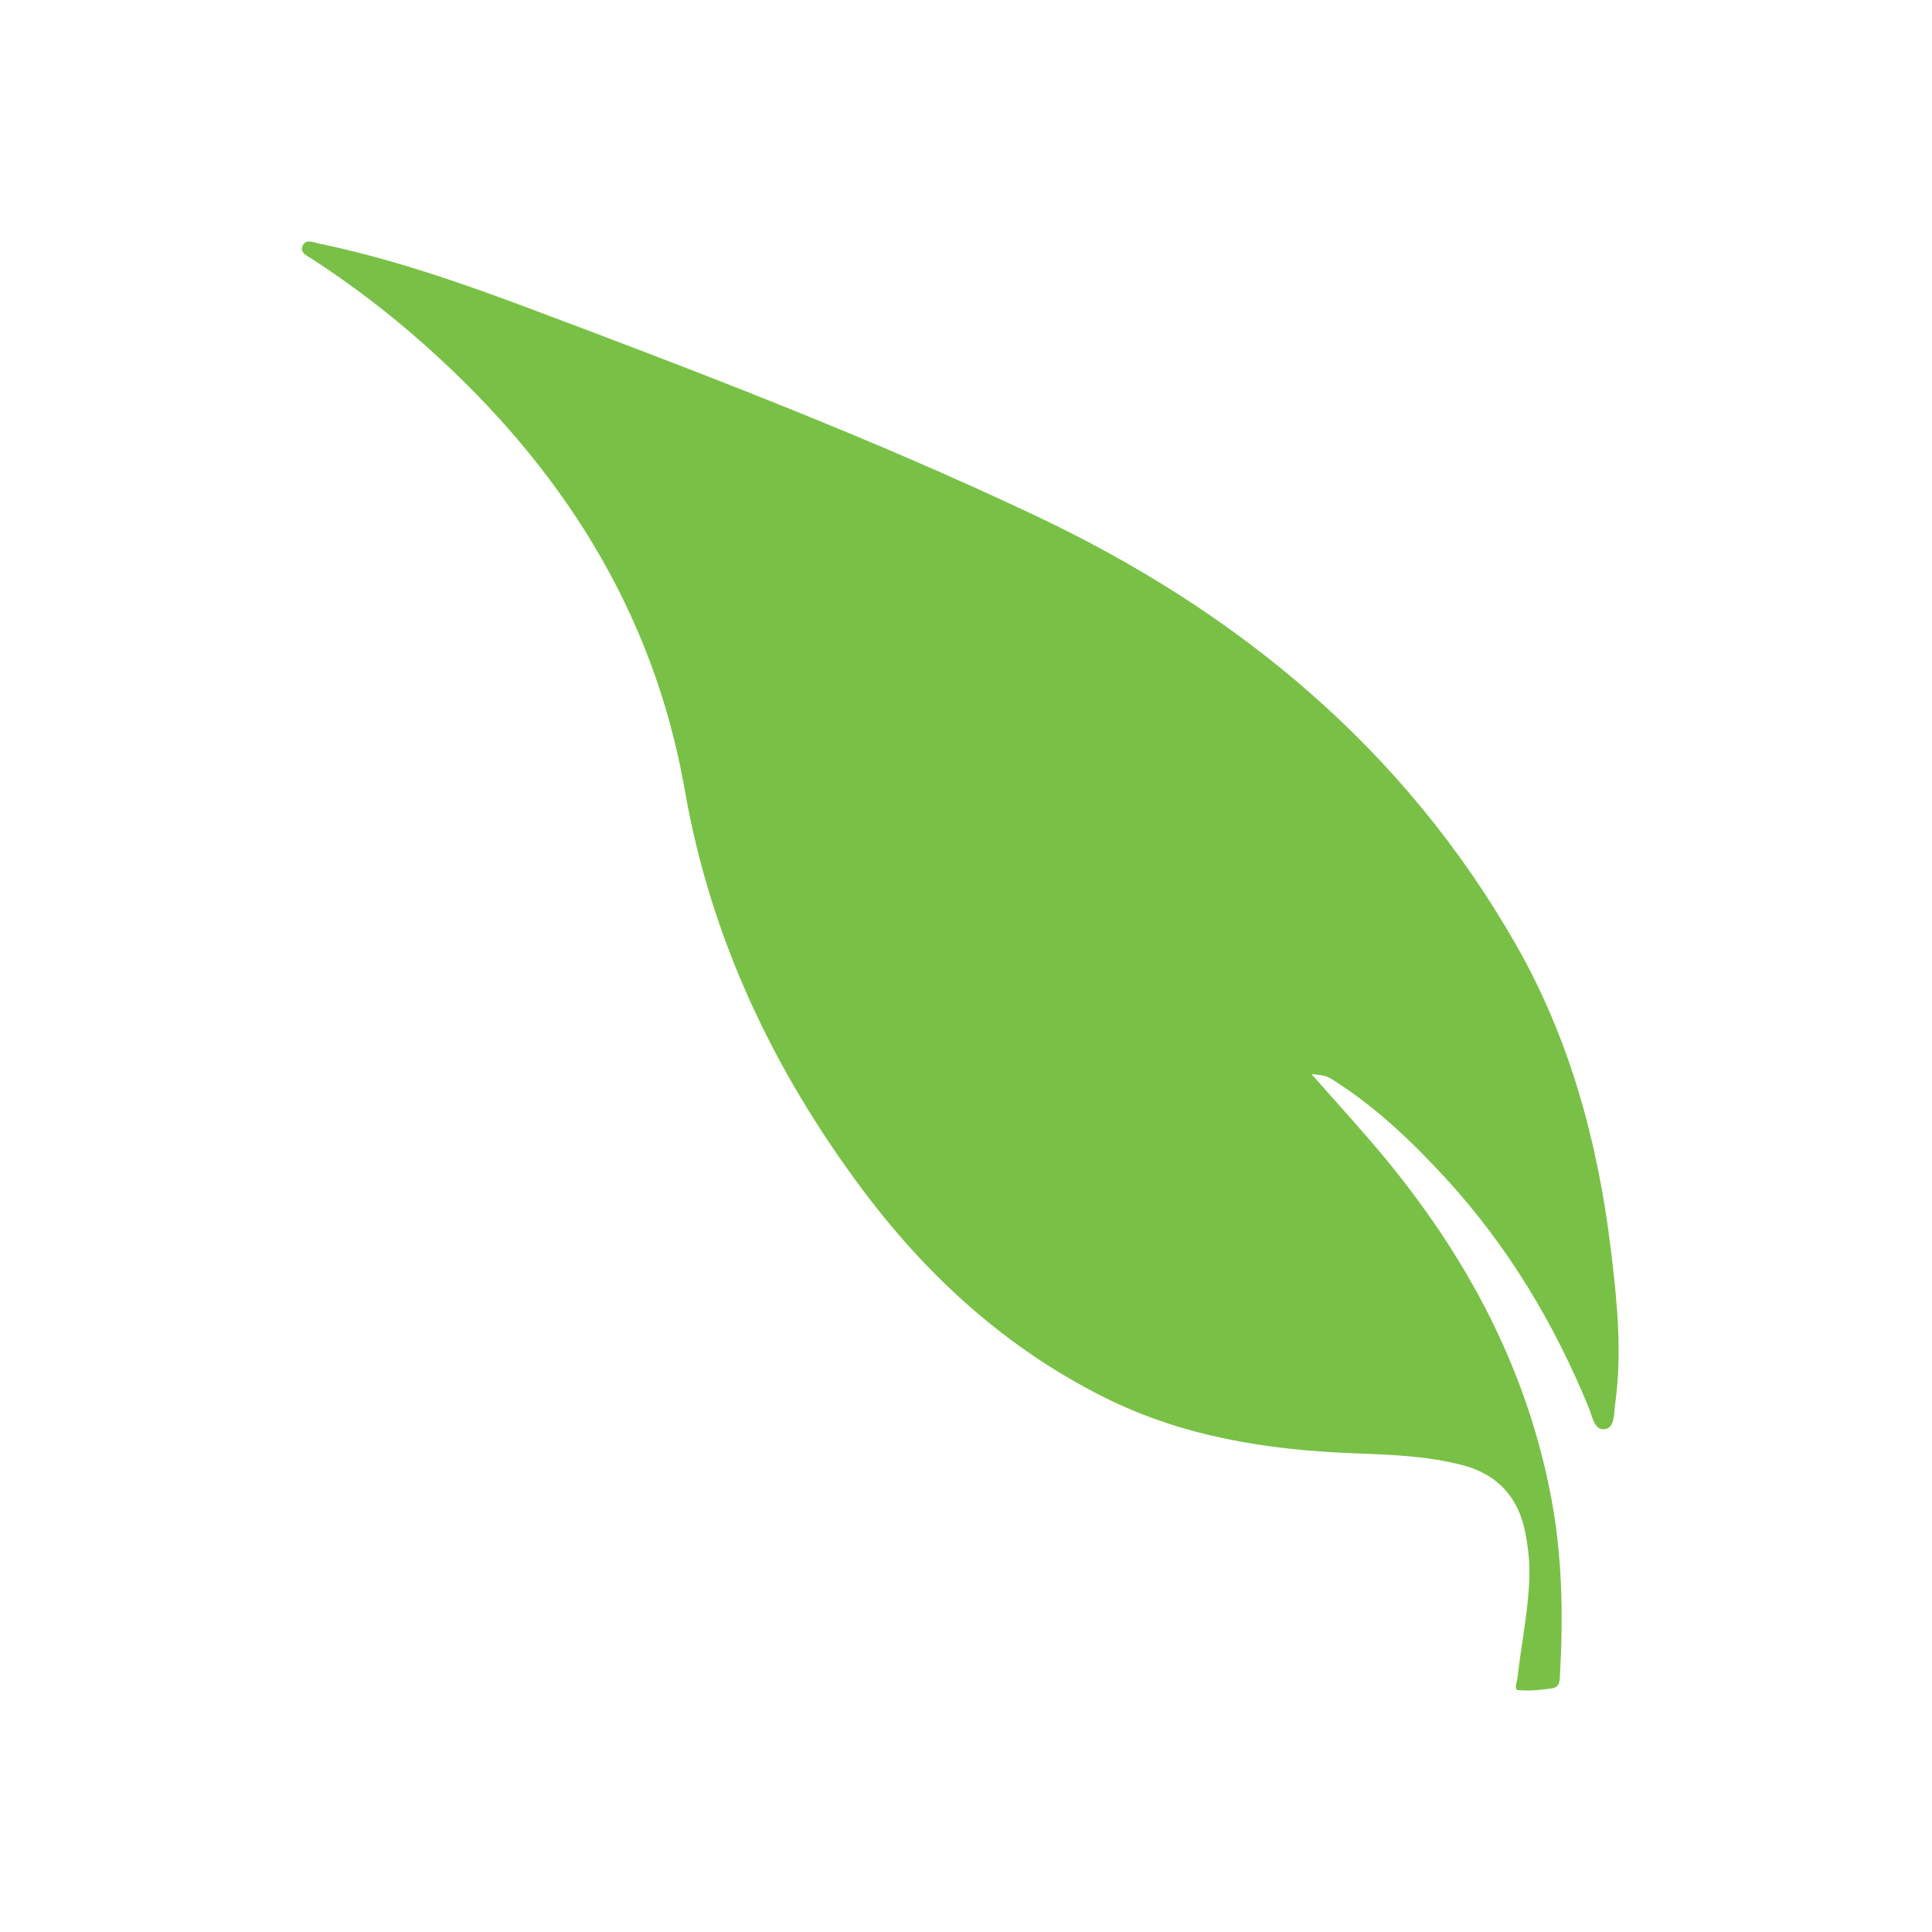 <svg width="32" height="32" viewBox="0 0 32 32" fill="none" xmlns="http://www.w3.org/2000/svg">
<rect width="32" height="32" fill="white"/>
<g clip-path="url(#clip0_5_81)">
<path d="M21.723 17.791C22.069 18.183 22.398 18.547 22.718 18.918C24.192 20.633 25.264 22.55 25.691 24.796C25.874 25.76 25.893 26.73 25.84 27.705C25.834 27.809 25.849 27.943 25.709 27.964C25.522 27.992 25.329 28.011 25.143 27.993C25.073 27.987 25.126 27.86 25.134 27.79C25.195 27.249 25.308 26.713 25.33 26.167C25.341 25.898 25.313 25.632 25.261 25.37C25.143 24.794 24.801 24.419 24.226 24.268C23.643 24.115 23.043 24.095 22.445 24.072C21.003 24.018 19.6 23.8 18.289 23.144C16.666 22.331 15.364 21.146 14.287 19.706C12.808 17.726 11.773 15.546 11.344 13.095C10.822 10.103 9.274 7.704 7.034 5.713C6.45 5.193 5.83 4.719 5.175 4.293C5.097 4.241 4.972 4.195 5.006 4.088C5.051 3.945 5.191 4.015 5.284 4.034C6.469 4.28 7.609 4.674 8.739 5.097C11.586 6.165 14.43 7.252 17.178 8.554C20.503 10.13 23.256 12.401 25.108 15.644C26.006 17.215 26.469 18.933 26.684 20.721C26.785 21.56 26.87 22.402 26.753 23.248C26.732 23.404 26.747 23.636 26.594 23.669C26.407 23.709 26.375 23.463 26.32 23.329C25.745 21.921 24.974 20.636 23.943 19.513C23.392 18.913 22.804 18.352 22.115 17.91C21.965 17.814 21.963 17.816 21.723 17.791Z" fill="#79C146"/>
</g>
<defs>
<clipPath id="clip0_5_81">
<rect width="21.81" height="24" fill="white" transform="translate(5 4)"/>
</clipPath>
</defs>
</svg>
